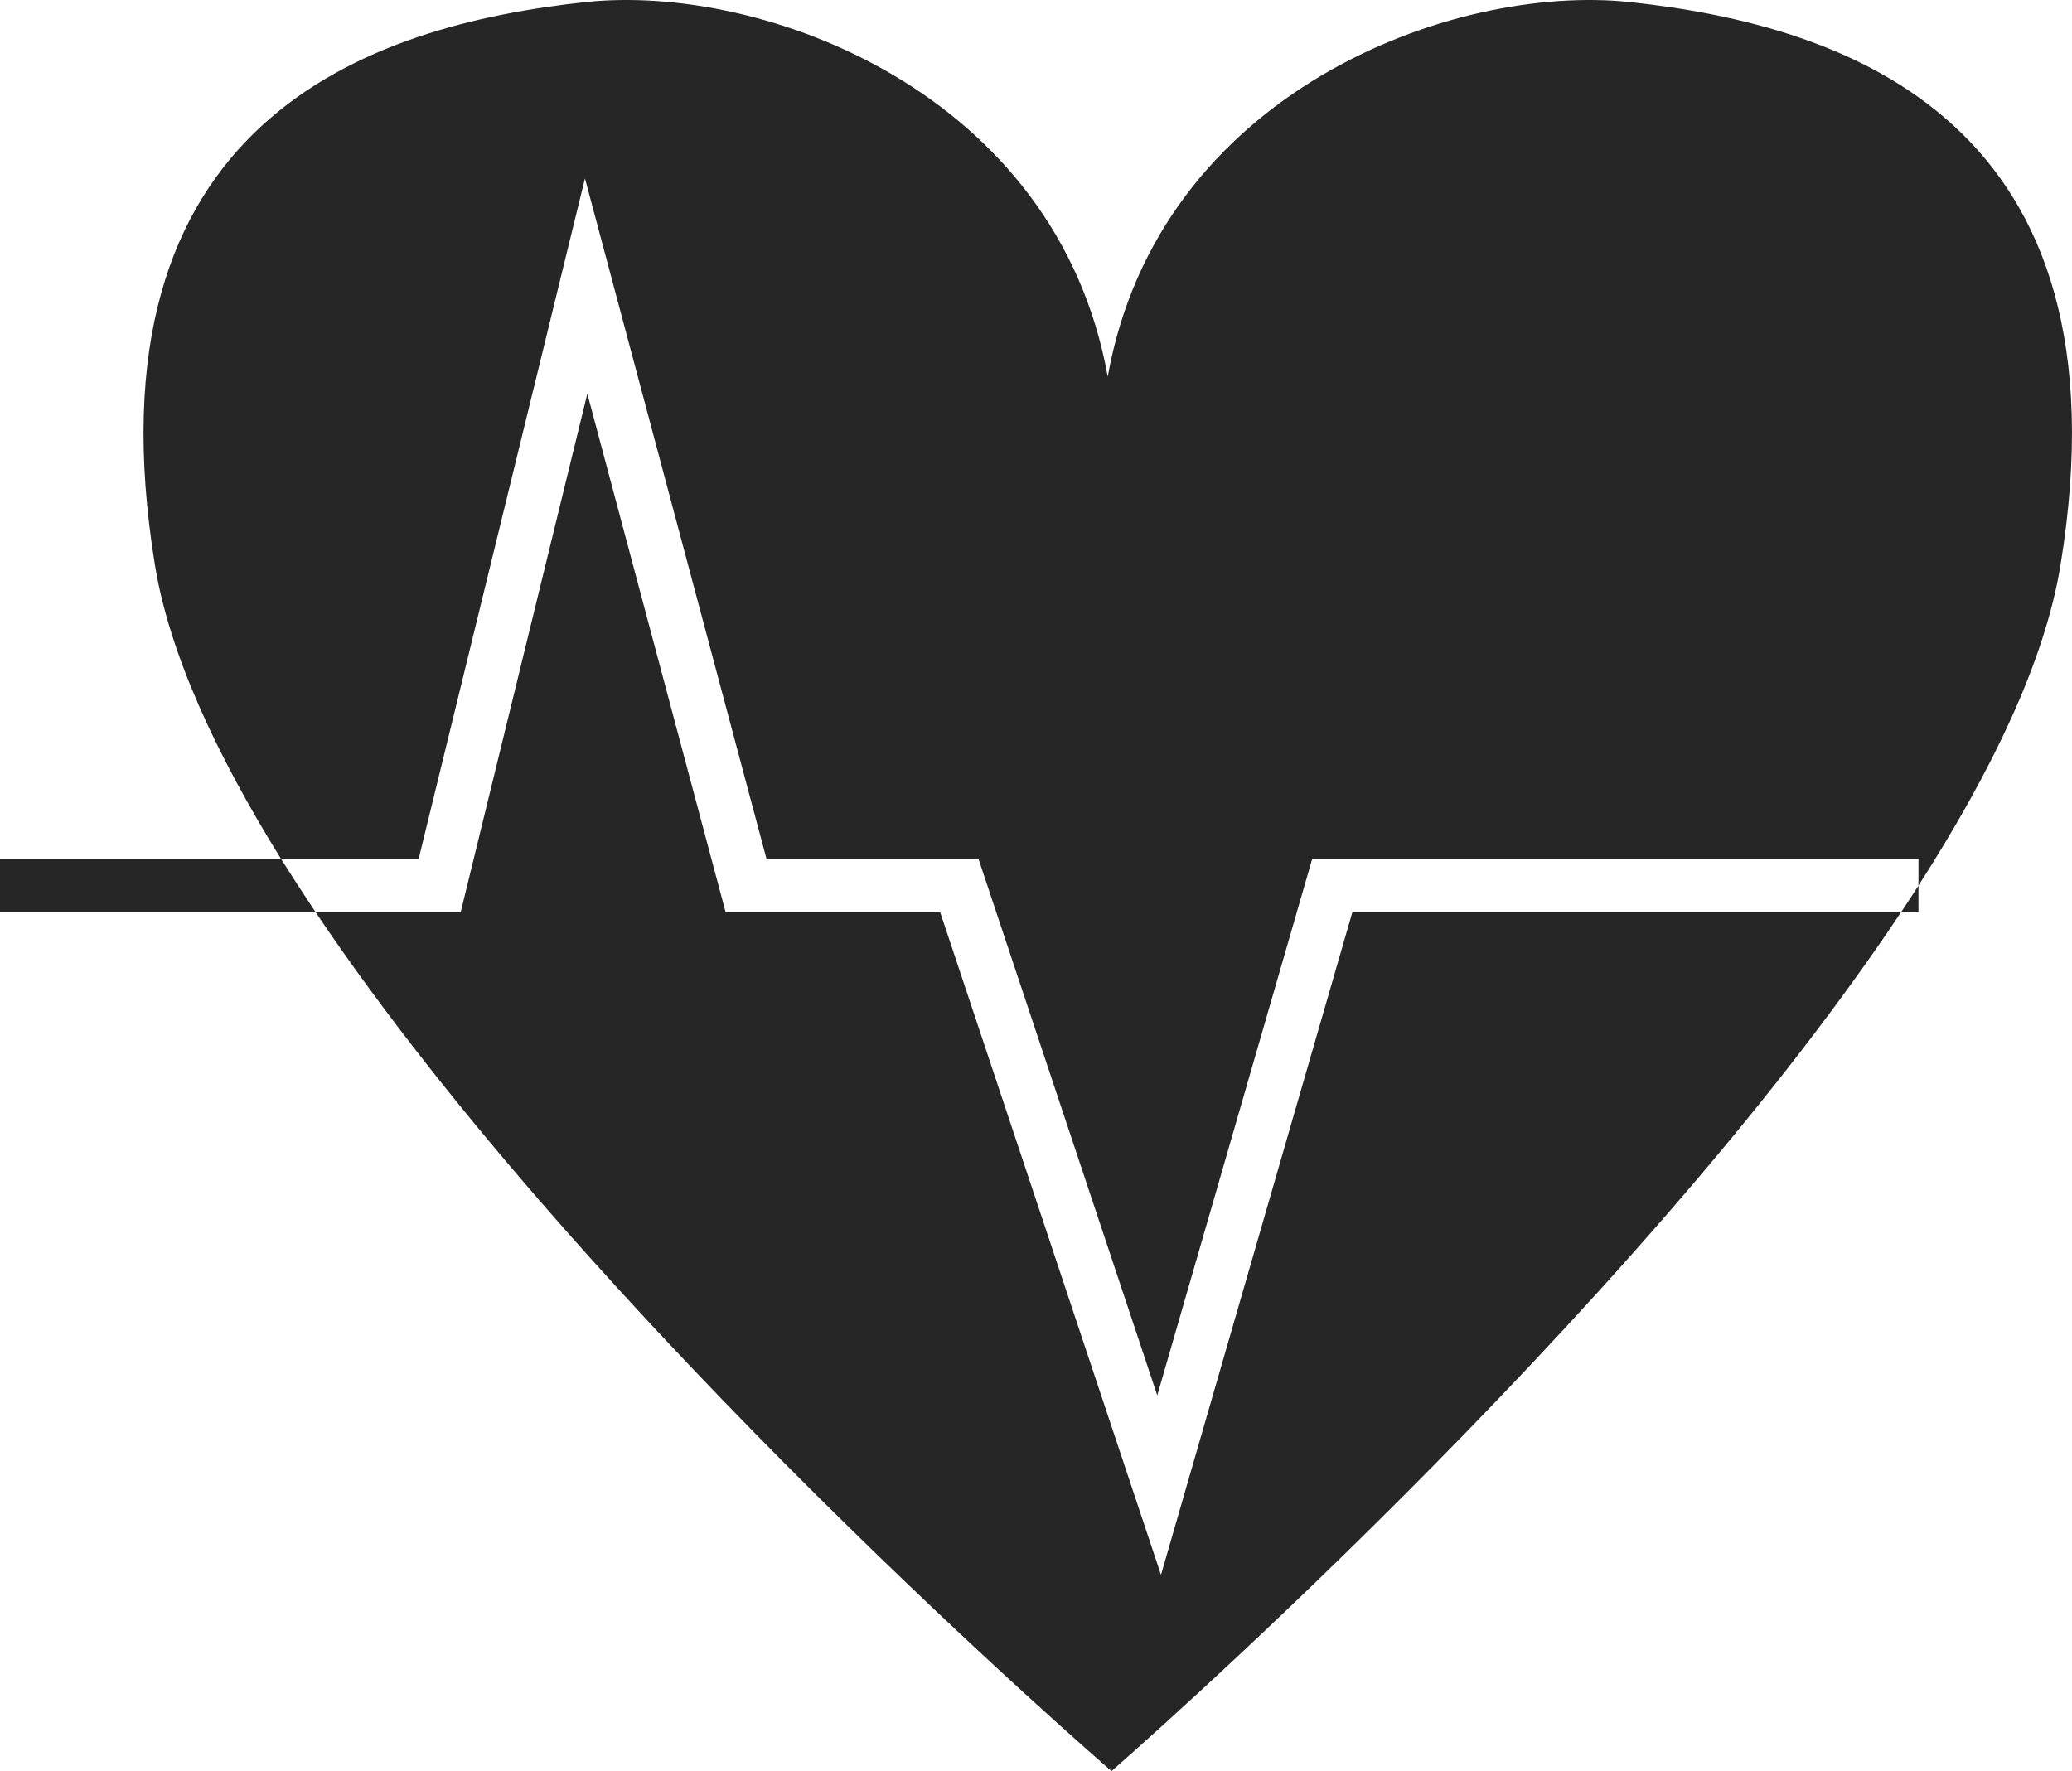 <?xml version="1.0" encoding="iso-8859-1"?>
<!-- Generator: Adobe Illustrator 16.0.4, SVG Export Plug-In . SVG Version: 6.00 Build 0)  -->
<!DOCTYPE svg PUBLIC "-//W3C//DTD SVG 1.1//EN" "http://www.w3.org/Graphics/SVG/1.1/DTD/svg11.dtd">
<svg version="1.1" id="Capa_1" xmlns="http://www.w3.org/2000/svg" xmlns:xlink="http://www.w3.org/1999/xlink" x="0px" y="0px"
	 width="41.078px" height="35.115px" viewBox="0 0 41.078 35.115" style="enable-background:new 0 0 41.078 35.115;"
	 xml:space="preserve">
<g>
	<path style="fill:#262626;" d="M23.017,31.224l-4.378-13.138h-4.253l-2.742-10.28l-2.511,10.28H6.257
		c5.448,8.125,15.779,17.029,15.779,17.029s10.247-8.904,15.653-17.029H26.811L23.017,31.224z"/>
	<path style="fill:#262626;" d="M32.312,0.041c-3.517-0.374-9.342,1.785-10.351,7.426c-1.013-5.641-6.832-7.8-10.347-7.426
		c-4.304,0.46-9.979,2.356-8.541,11.17c0.286,1.749,1.211,3.744,2.498,5.818h2.729l3.297-13.491l3.599,13.491h4.203l3.544,10.637
		l3.072-10.637h12.019v0.529c1.453-2.265,2.506-4.452,2.815-6.348C42.291,2.397,36.61,0.501,32.312,0.041z"/>
	<path style="fill:#262626;" d="M38.034,18.086v-0.527c-0.11,0.175-0.229,0.352-0.345,0.527H38.034z"/>
	<path style="fill:#262626;" d="M0,17.029v1.057h6.257c-0.236-0.353-0.465-0.706-0.685-1.057H0z"/>
</g>
<g>
</g>
<g>
</g>
<g>
</g>
<g>
</g>
<g>
</g>
<g>
</g>
<g>
</g>
<g>
</g>
<g>
</g>
<g>
</g>
<g>
</g>
<g>
</g>
<g>
</g>
<g>
</g>
<g>
</g>
</svg>
